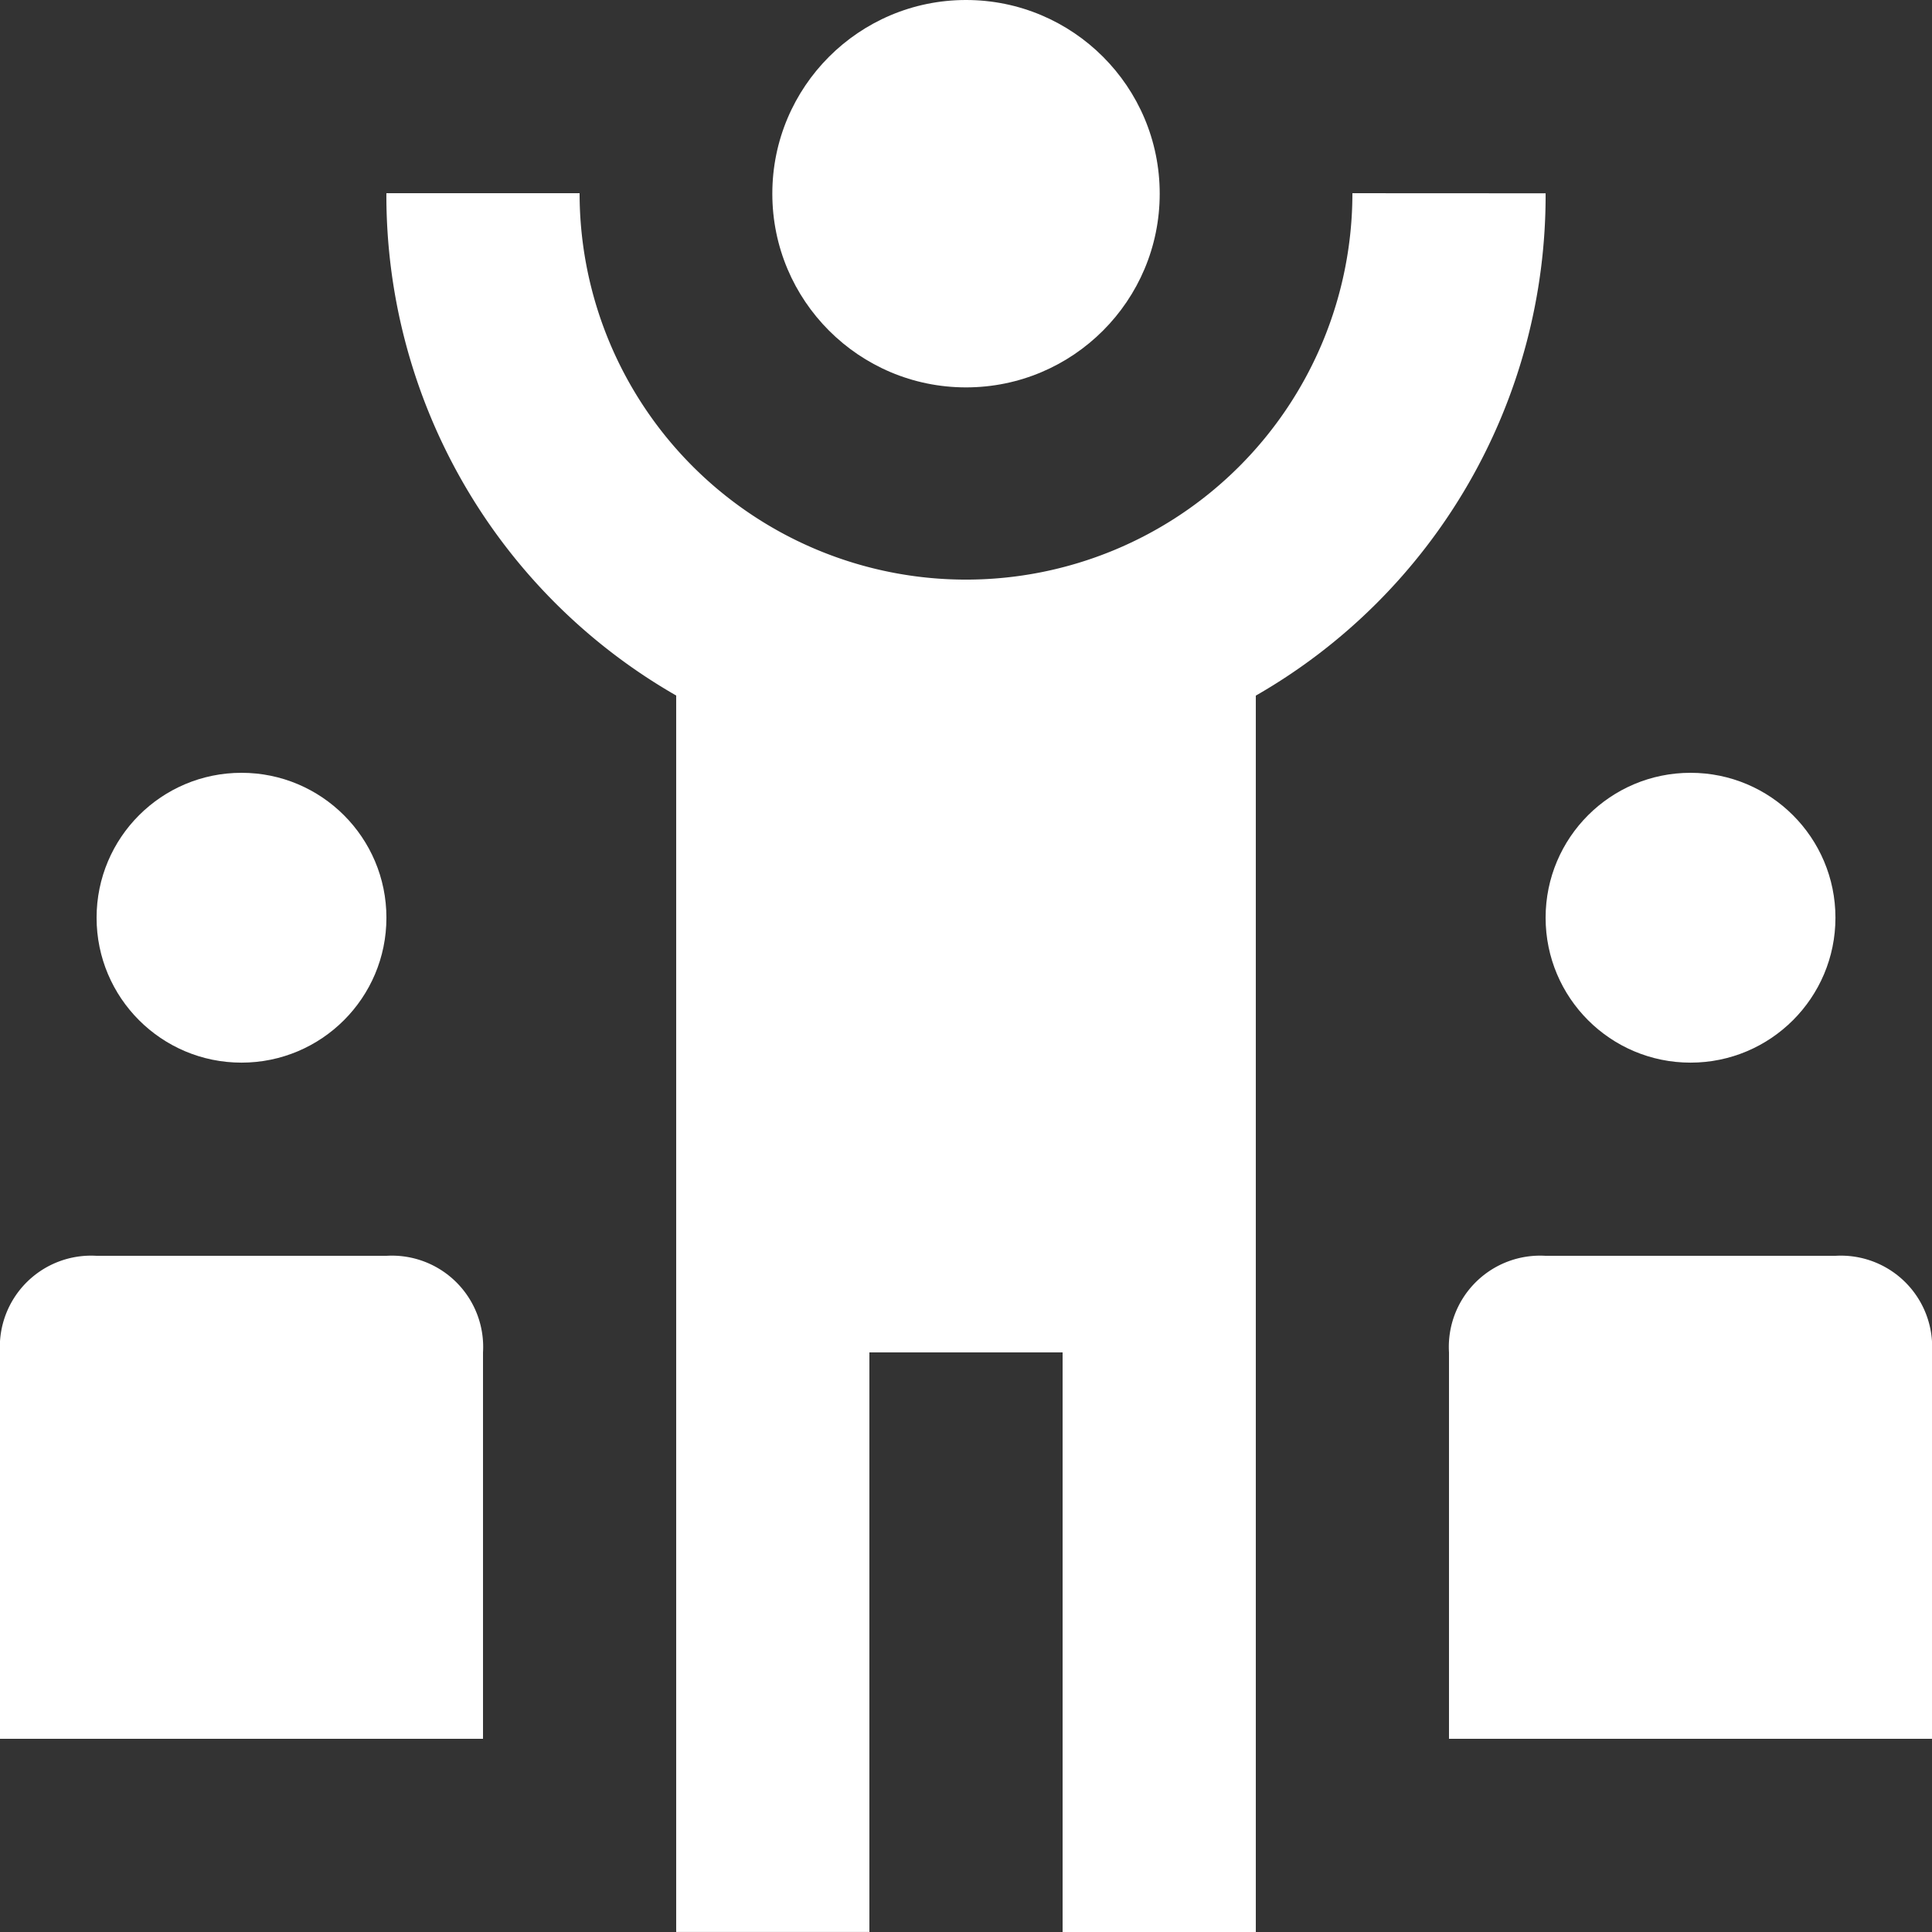 <svg xmlns="http://www.w3.org/2000/svg" width="59.847" height="59.847" viewBox="0 0 59.847 59.847"><rect x="0" y="0" width="59.847" height="59.847" fill="#333333" stroke="none"/><defs><style>.a{fill:#fff;}</style></defs><g transform="translate(0 0)"><g transform="translate(0 0)"><circle class="a" cx="6" cy="6" r="6" transform="translate(23.924)"/><path class="a" d="M115.257,42.667a11.969,11.969,0,0,1-23.939,0H85.333a17.859,17.859,0,0,0,8.977,15.56v38.3h5.985V78.575h5.985V96.53h5.985v-38.3a17.859,17.859,0,0,0,8.977-15.56Z" transform="translate(-73.364 -36.682)"/><circle class="a" cx="4.489" cy="4.489" r="4.489" transform="translate(47.878 23.939)"/><path class="a" d="M331.969,277.333h-8.977A2.827,2.827,0,0,0,320,280.325v11.97h14.962V280.325A2.827,2.827,0,0,0,331.969,277.333Z" transform="translate(-275.115 -238.432)"/><circle class="a" cx="4.489" cy="4.489" r="4.489" transform="translate(2.992 23.939)"/><path class="a" d="M11.969,277.333H2.992A2.827,2.827,0,0,0,0,280.325v11.969H14.962V280.325A2.827,2.827,0,0,0,11.969,277.333Z" transform="translate(0 -238.432)"/></g></g></svg>